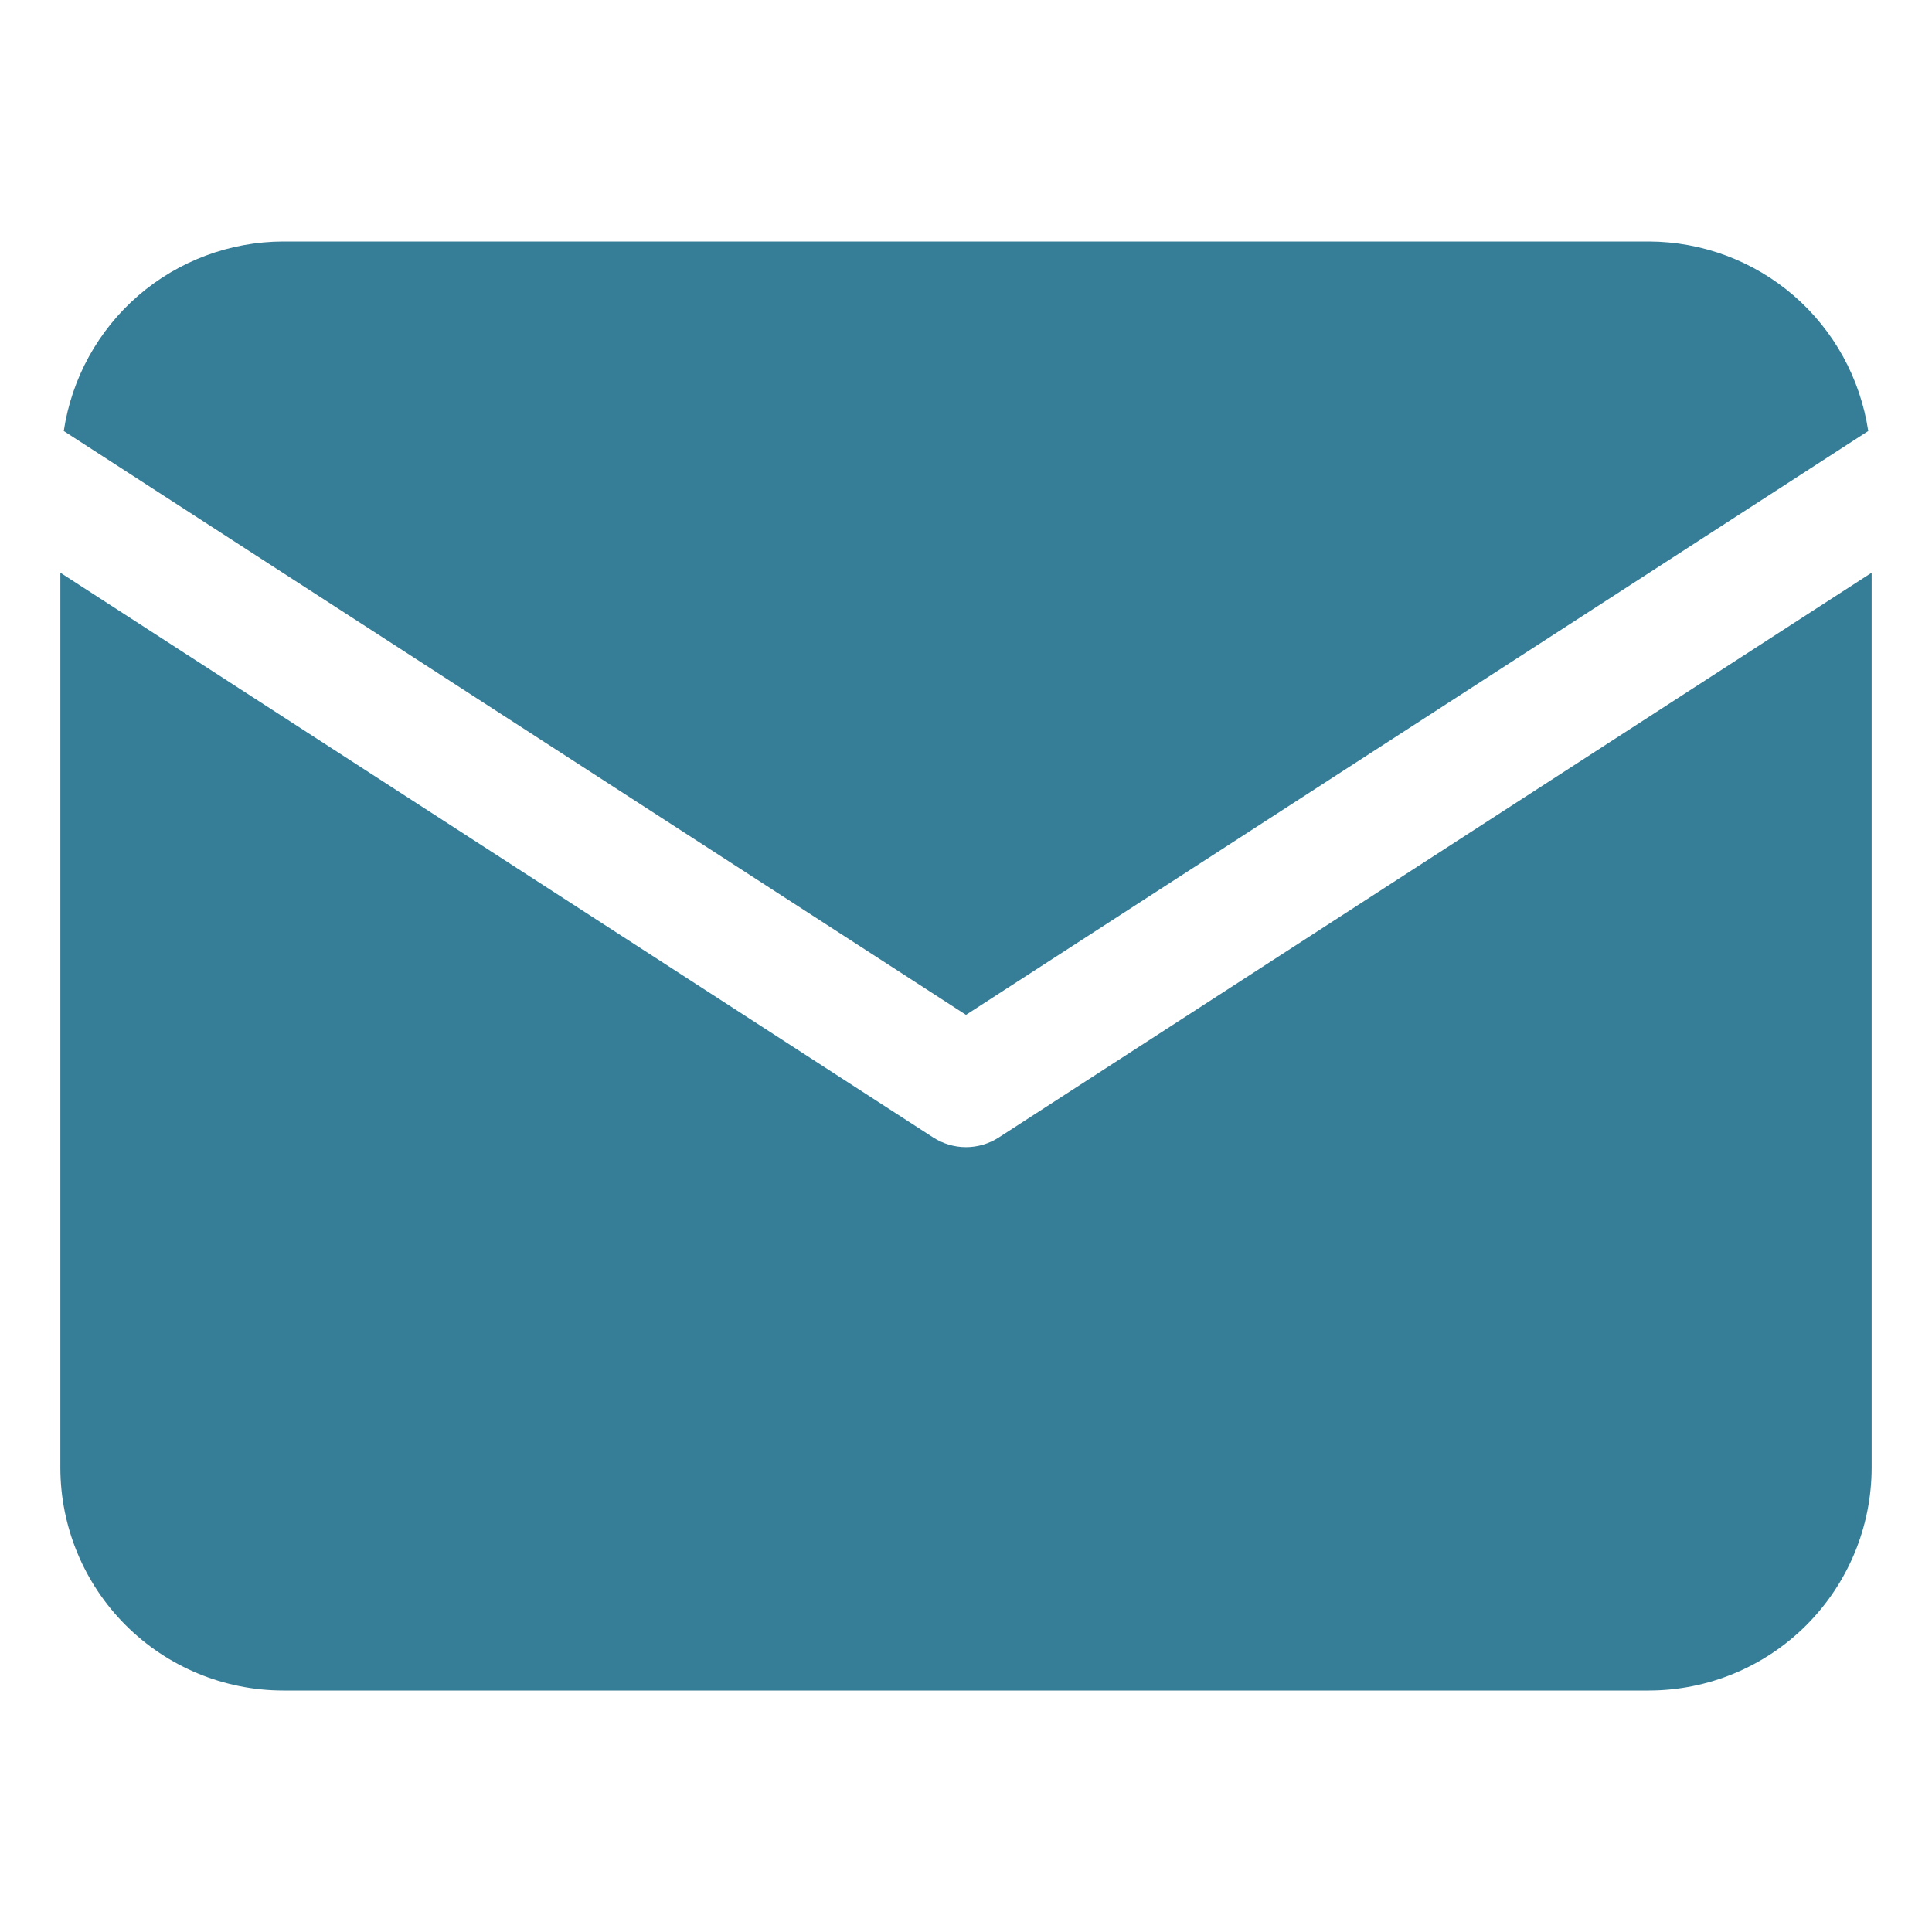 <svg width="21" height="21" viewBox="0 0 21 21" fill="none" xmlns="http://www.w3.org/2000/svg">
<path d="M20.307 4.685C20.221 4.113 19.934 3.591 19.497 3.213C19.059 2.835 18.501 2.627 17.923 2.625H3.077C2.499 2.627 1.941 2.835 1.503 3.213C1.066 3.591 0.779 4.113 0.693 4.685L10.5 11.031L20.307 4.685Z" fill="#367D97"/>
<path d="M10.856 12.364C10.75 12.432 10.626 12.469 10.5 12.469C10.374 12.469 10.25 12.432 10.144 12.364L0.656 6.225V15.954C0.657 16.596 0.912 17.211 1.366 17.665C1.82 18.119 2.435 18.374 3.077 18.375H17.923C18.565 18.374 19.18 18.119 19.634 17.665C20.088 17.211 20.343 16.596 20.344 15.954V6.225L10.856 12.364Z" fill="#367D97"/>
</svg>
